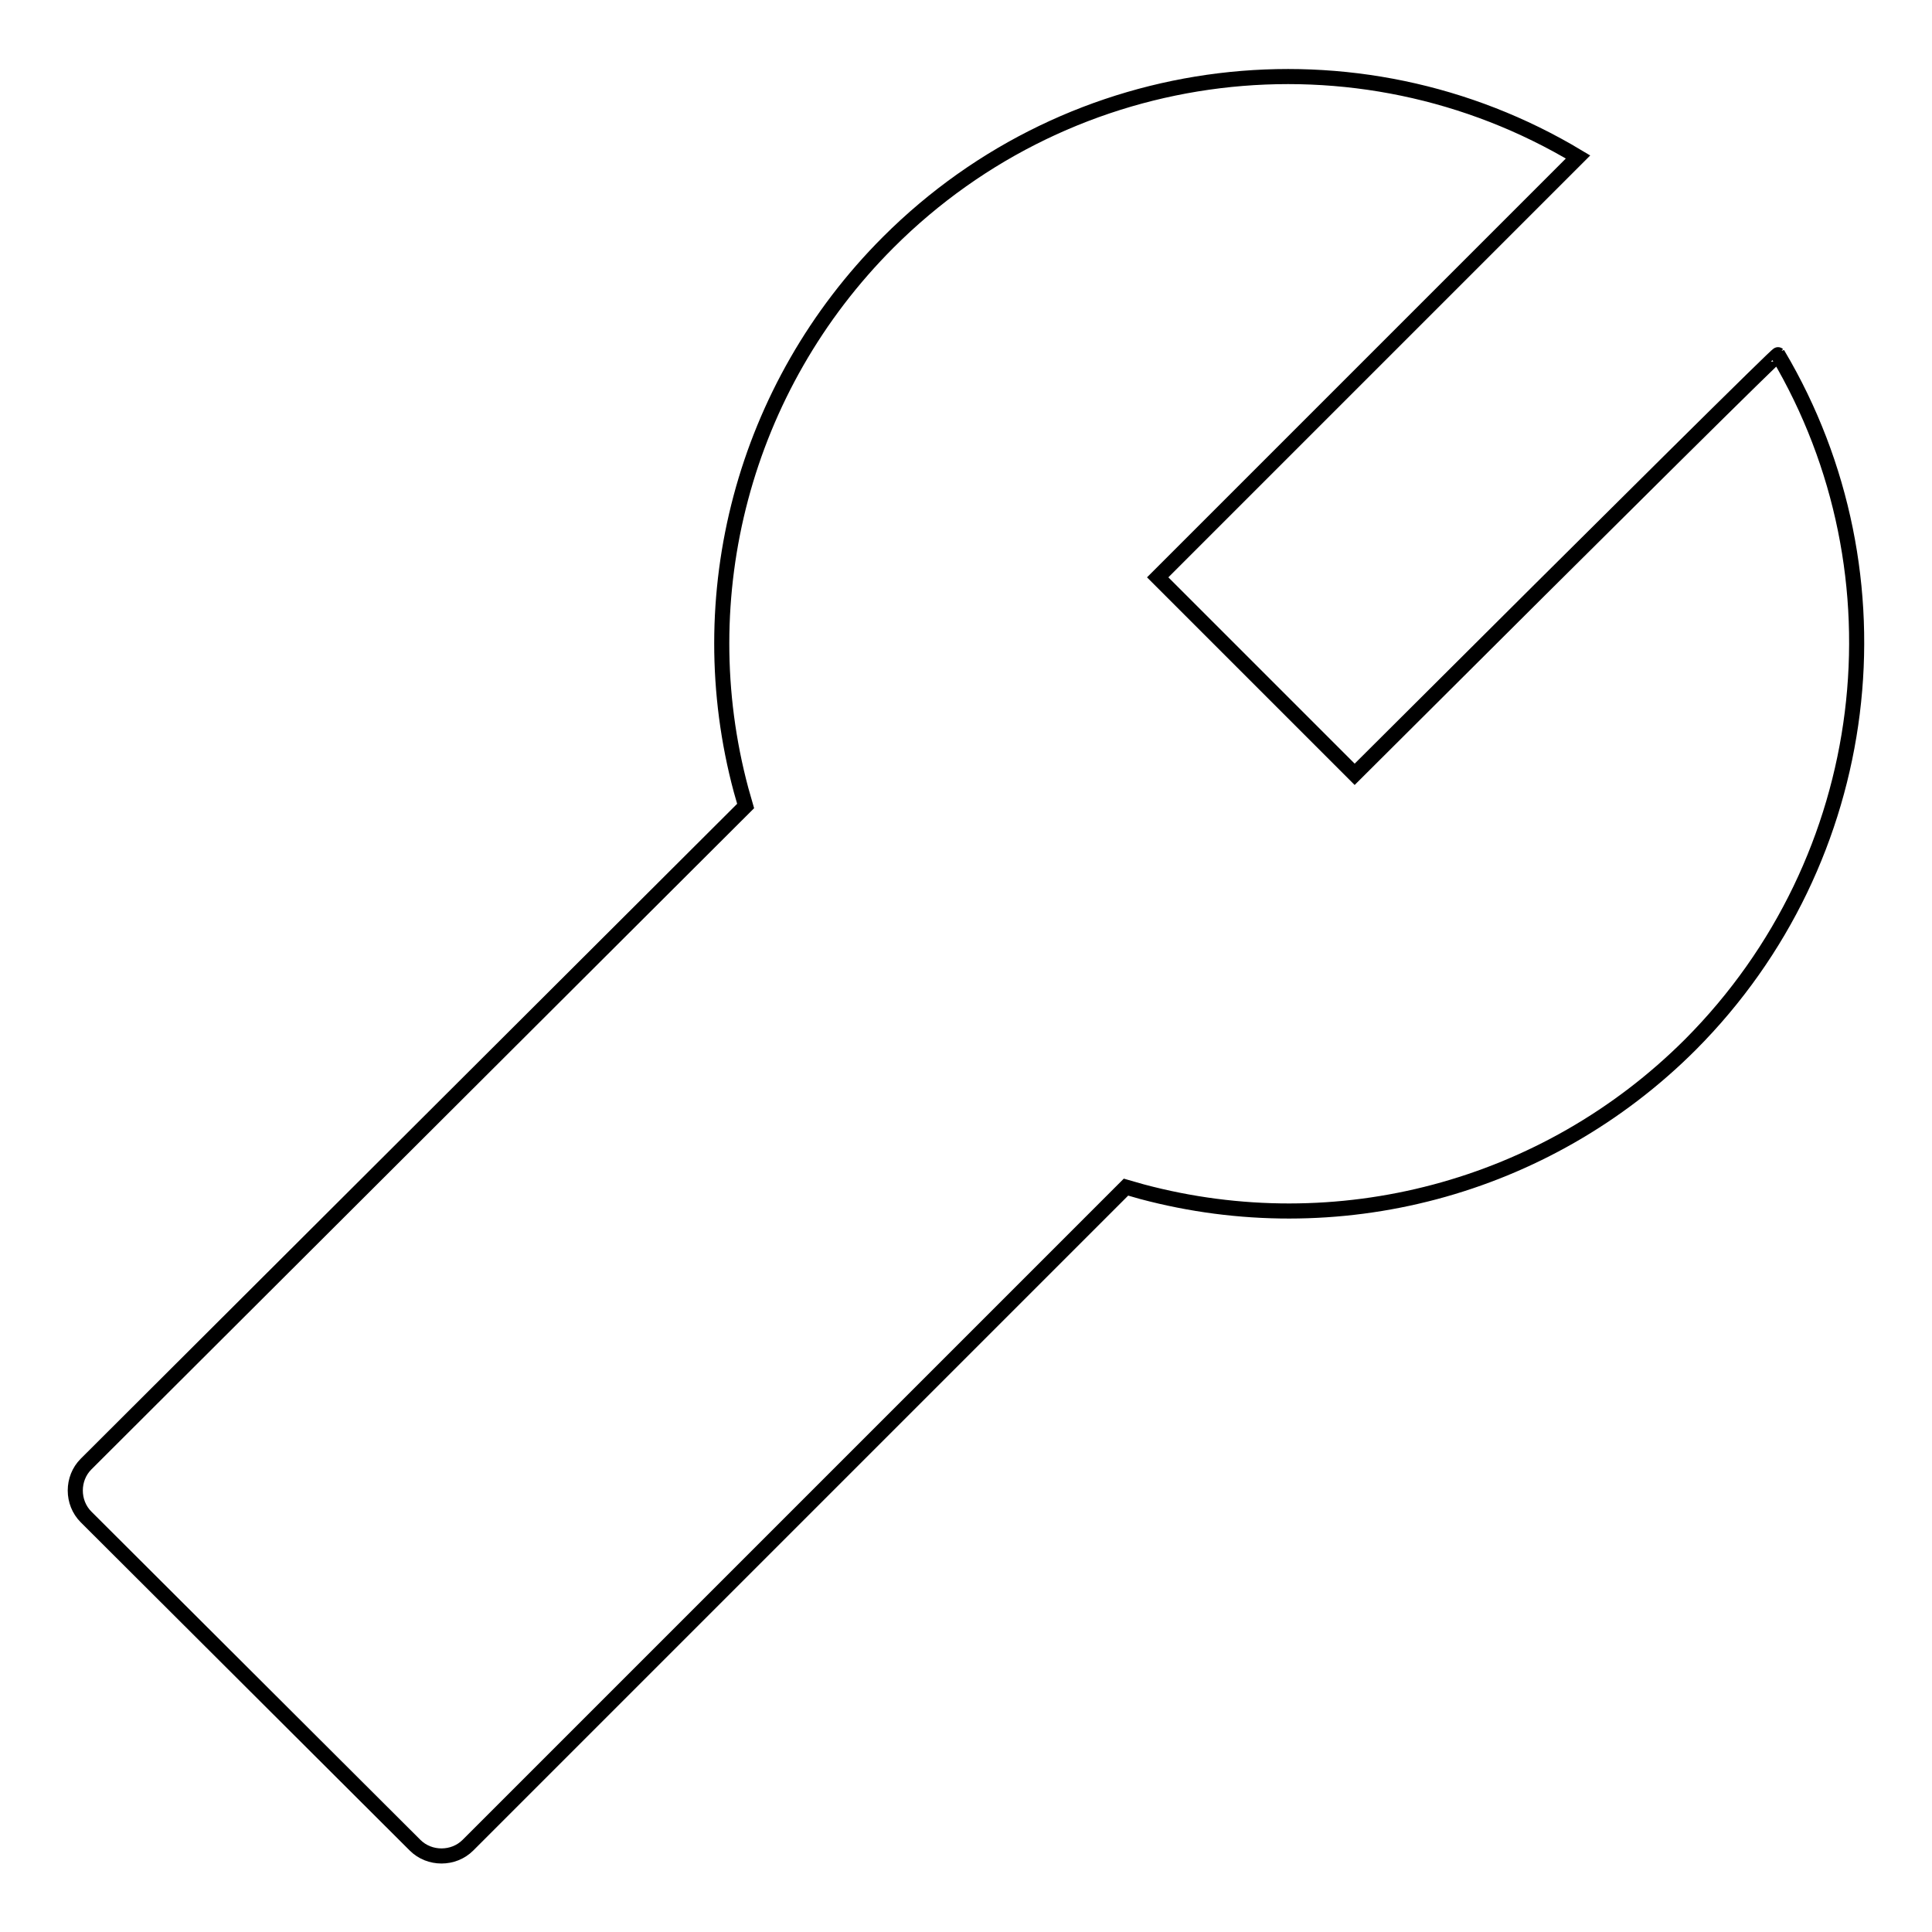 <?xml version="1.0" encoding="utf-8"?>
<!-- Svg Vector Icons : http://www.onlinewebfonts.com/icon -->
<!DOCTYPE svg PUBLIC "-//W3C//DTD SVG 1.1//EN" "http://www.w3.org/Graphics/SVG/1.1/DTD/svg11.dtd">
<svg version="1.1" xmlns="http://www.w3.org/2000/svg" xmlns:xlink="http://www.w3.org/1999/xlink" x="0px" y="0px" viewBox="0 0 256 256" enable-background="new 0 0 256 256" xml:space="preserve">
<g> <path stroke-width="2" fill-opacity="0" stroke="#000000"  d="M235.6,47c-0.1-0.1-18.8,18.4-56.1,55.6l-26.1-26.1l55.7-55.7c-29.3-17.6-67-13.1-91.4,11.3 c-19.2,19.2-26.4,46.9-19.5,72.6l0.6,2.1L11.4,194c-1.9,1.9-1.9,5.1,0,7L55,244.5c1.9,1.9,5.1,1.9,7,0l87.2-87.2l2.1,0.6 c25.8,6.9,53.5-0.3,72.7-19.5C248.4,113.9,252.9,76.2,235.6,47z"/></g>
</svg>